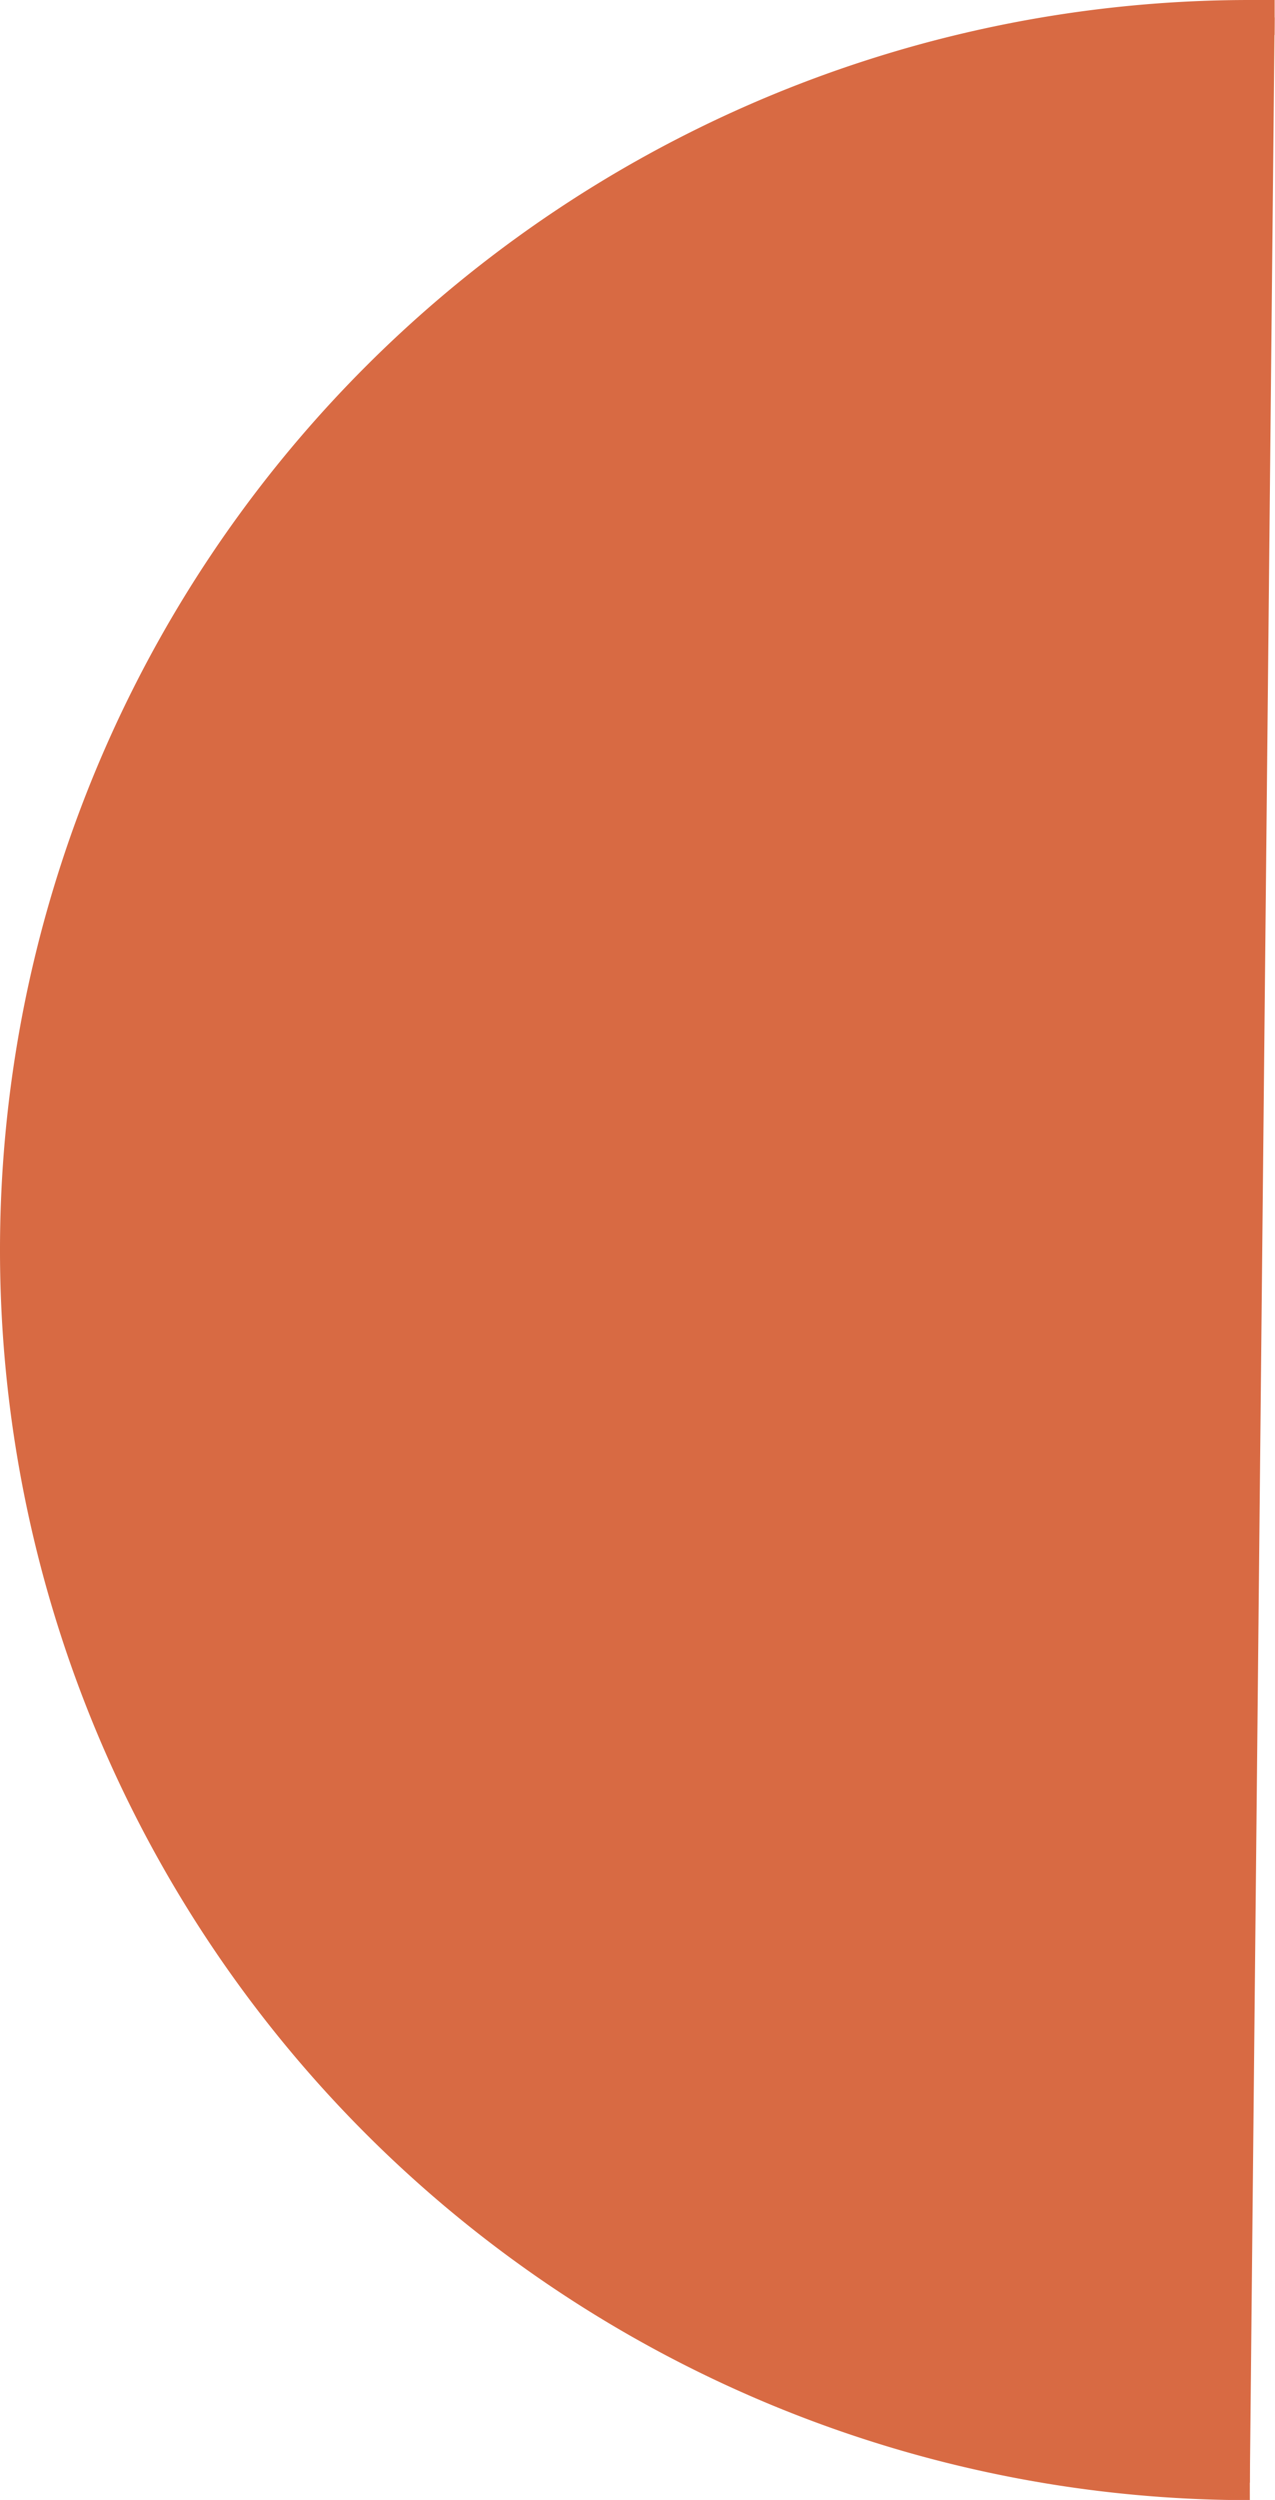 <?xml version="1.0" encoding="UTF-8"?> <svg xmlns="http://www.w3.org/2000/svg" viewBox="0 0 72.94 142.99"> <defs> <style>.cls-1{fill:#d86a43;stroke:#d86a43;stroke-miterlimit:10;stroke-width:2px;}</style> </defs> <g id="Слой_2" data-name="Слой 2"> <g id="Слой_1-2" data-name="Слой 1"> <path class="cls-1" d="M72.92,1c-.47,0-1,0-1.42,0a70.5,70.5,0,1,0,0,141"></path> </g> </g> </svg> 